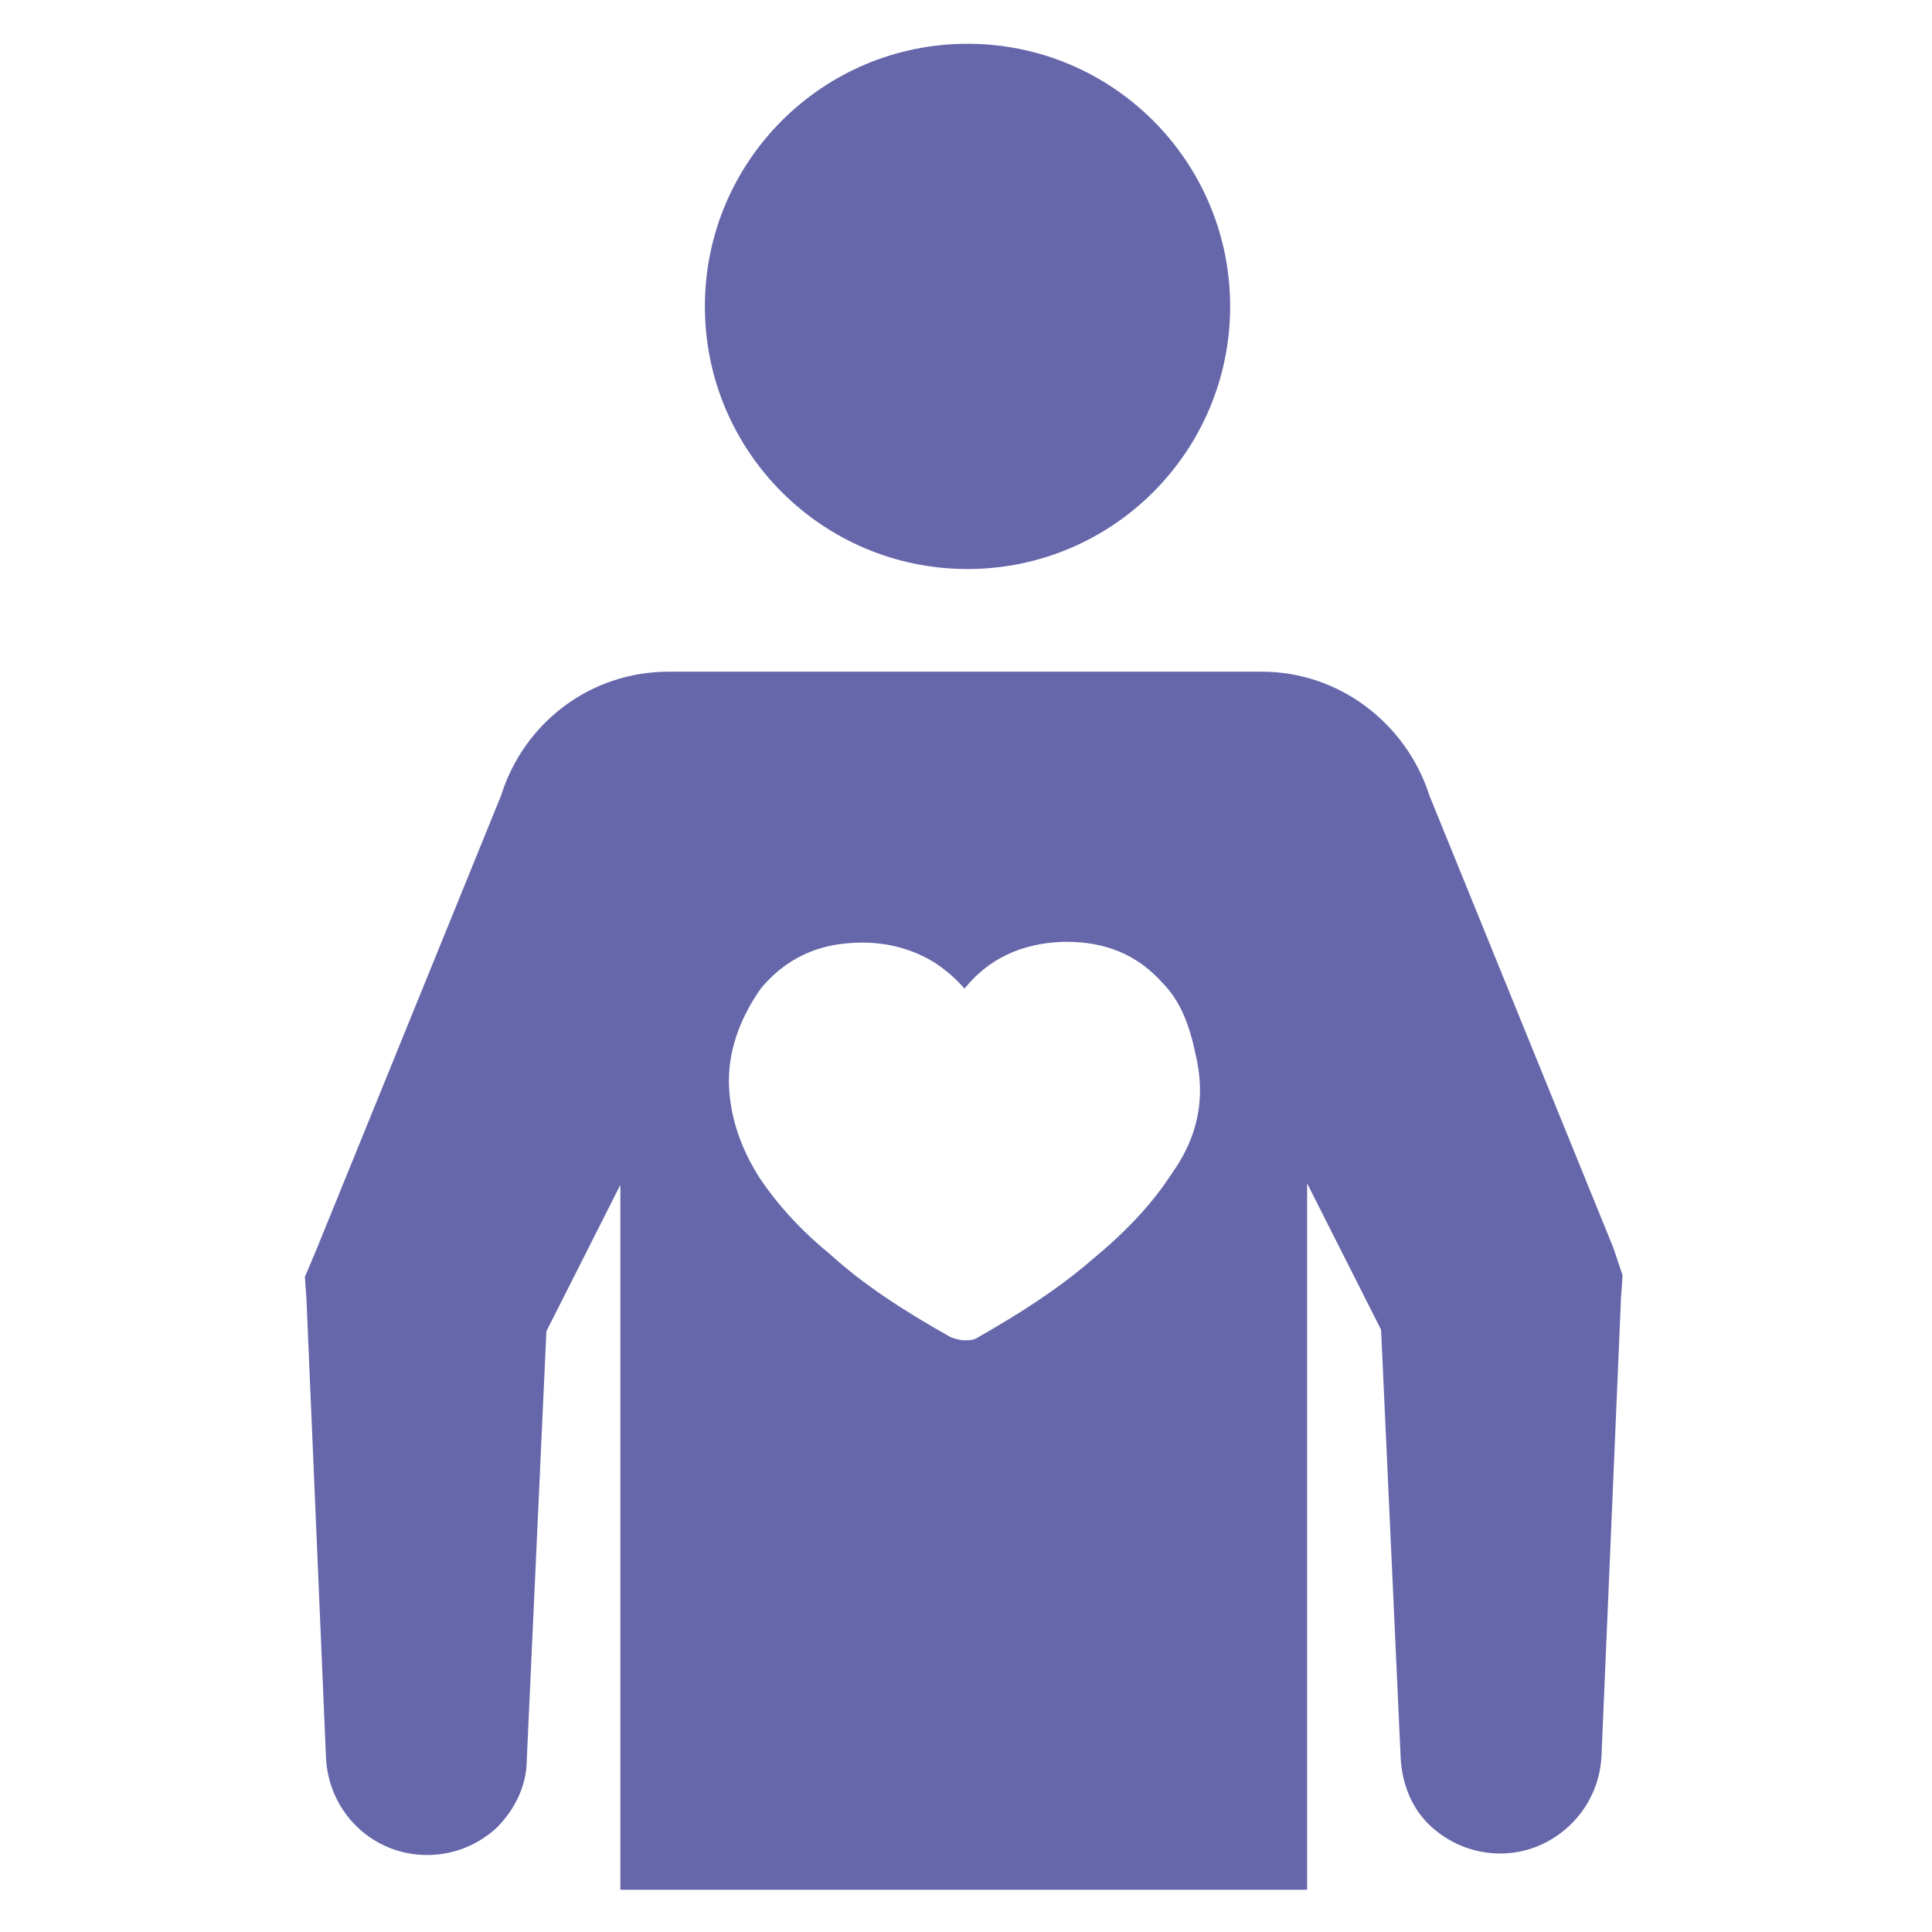 <svg xmlns="http://www.w3.org/2000/svg" enable-background="new 0 0 128 128" viewBox="0 0 128 128" id="donor"><circle cx="64.1" cy="20.3" r="17.4" fill="#6667aa" class="color2e3e4f svgShape"></circle><path fill="#6667aa" d="M106.9,82.7l-12.2-30c-1.5-4.7-5.9-8.2-11.1-8.2H64.1v0H44.3c-5.2,0-9.6,3.4-11.1,8.2l-12.2,30l-0.8,1.9
				l0.1,1.4l1.3,30.5c0.2,3.6,3.1,6.4,6.7,6.4c1.8,0,3.4-0.7,4.6-1.8c1.2-1.2,2-2.8,2-4.5l1.3-28.4l4.9-9.7v46.7h22.6v0h22.9V78.4
				l4.9,9.7l1.3,28.4c0.1,1.8,0.8,3.4,2,4.5c1.2,1.1,2.8,1.8,4.6,1.8c3.5,0,6.5-2.8,6.7-6.4l1.3-30.5l0.1-1.4L106.9,82.7z
				 M77.6,77.8c-1.3,2-3,3.8-5.3,5.7c-2.2,1.9-4.7,3.5-7.5,5.1c-0.3,0.2-0.6,0.2-0.9,0.2c-0.3,0-0.6-0.1-0.9-0.2
				c-3.2-1.8-5.8-3.5-8-5.5c-1.6-1.3-3.3-3-4.7-5.1c-1.2-1.9-1.9-3.9-2-6c-0.1-2.3,0.7-4.5,2.1-6.5c1.4-1.7,3.3-2.8,5.7-3
				c2.1-0.2,4,0.2,5.7,1.2c0.8,0.5,1.6,1.2,2.1,1.8c1.6-2,3.8-3,6.5-3.1h0.3c2.6,0,4.7,0.9,6.3,2.7c1.2,1.2,1.8,2.8,2.2,4.7
				C79.9,72.7,79.4,75.3,77.6,77.8z" class="color2e3e4f svgShape"></path></svg>